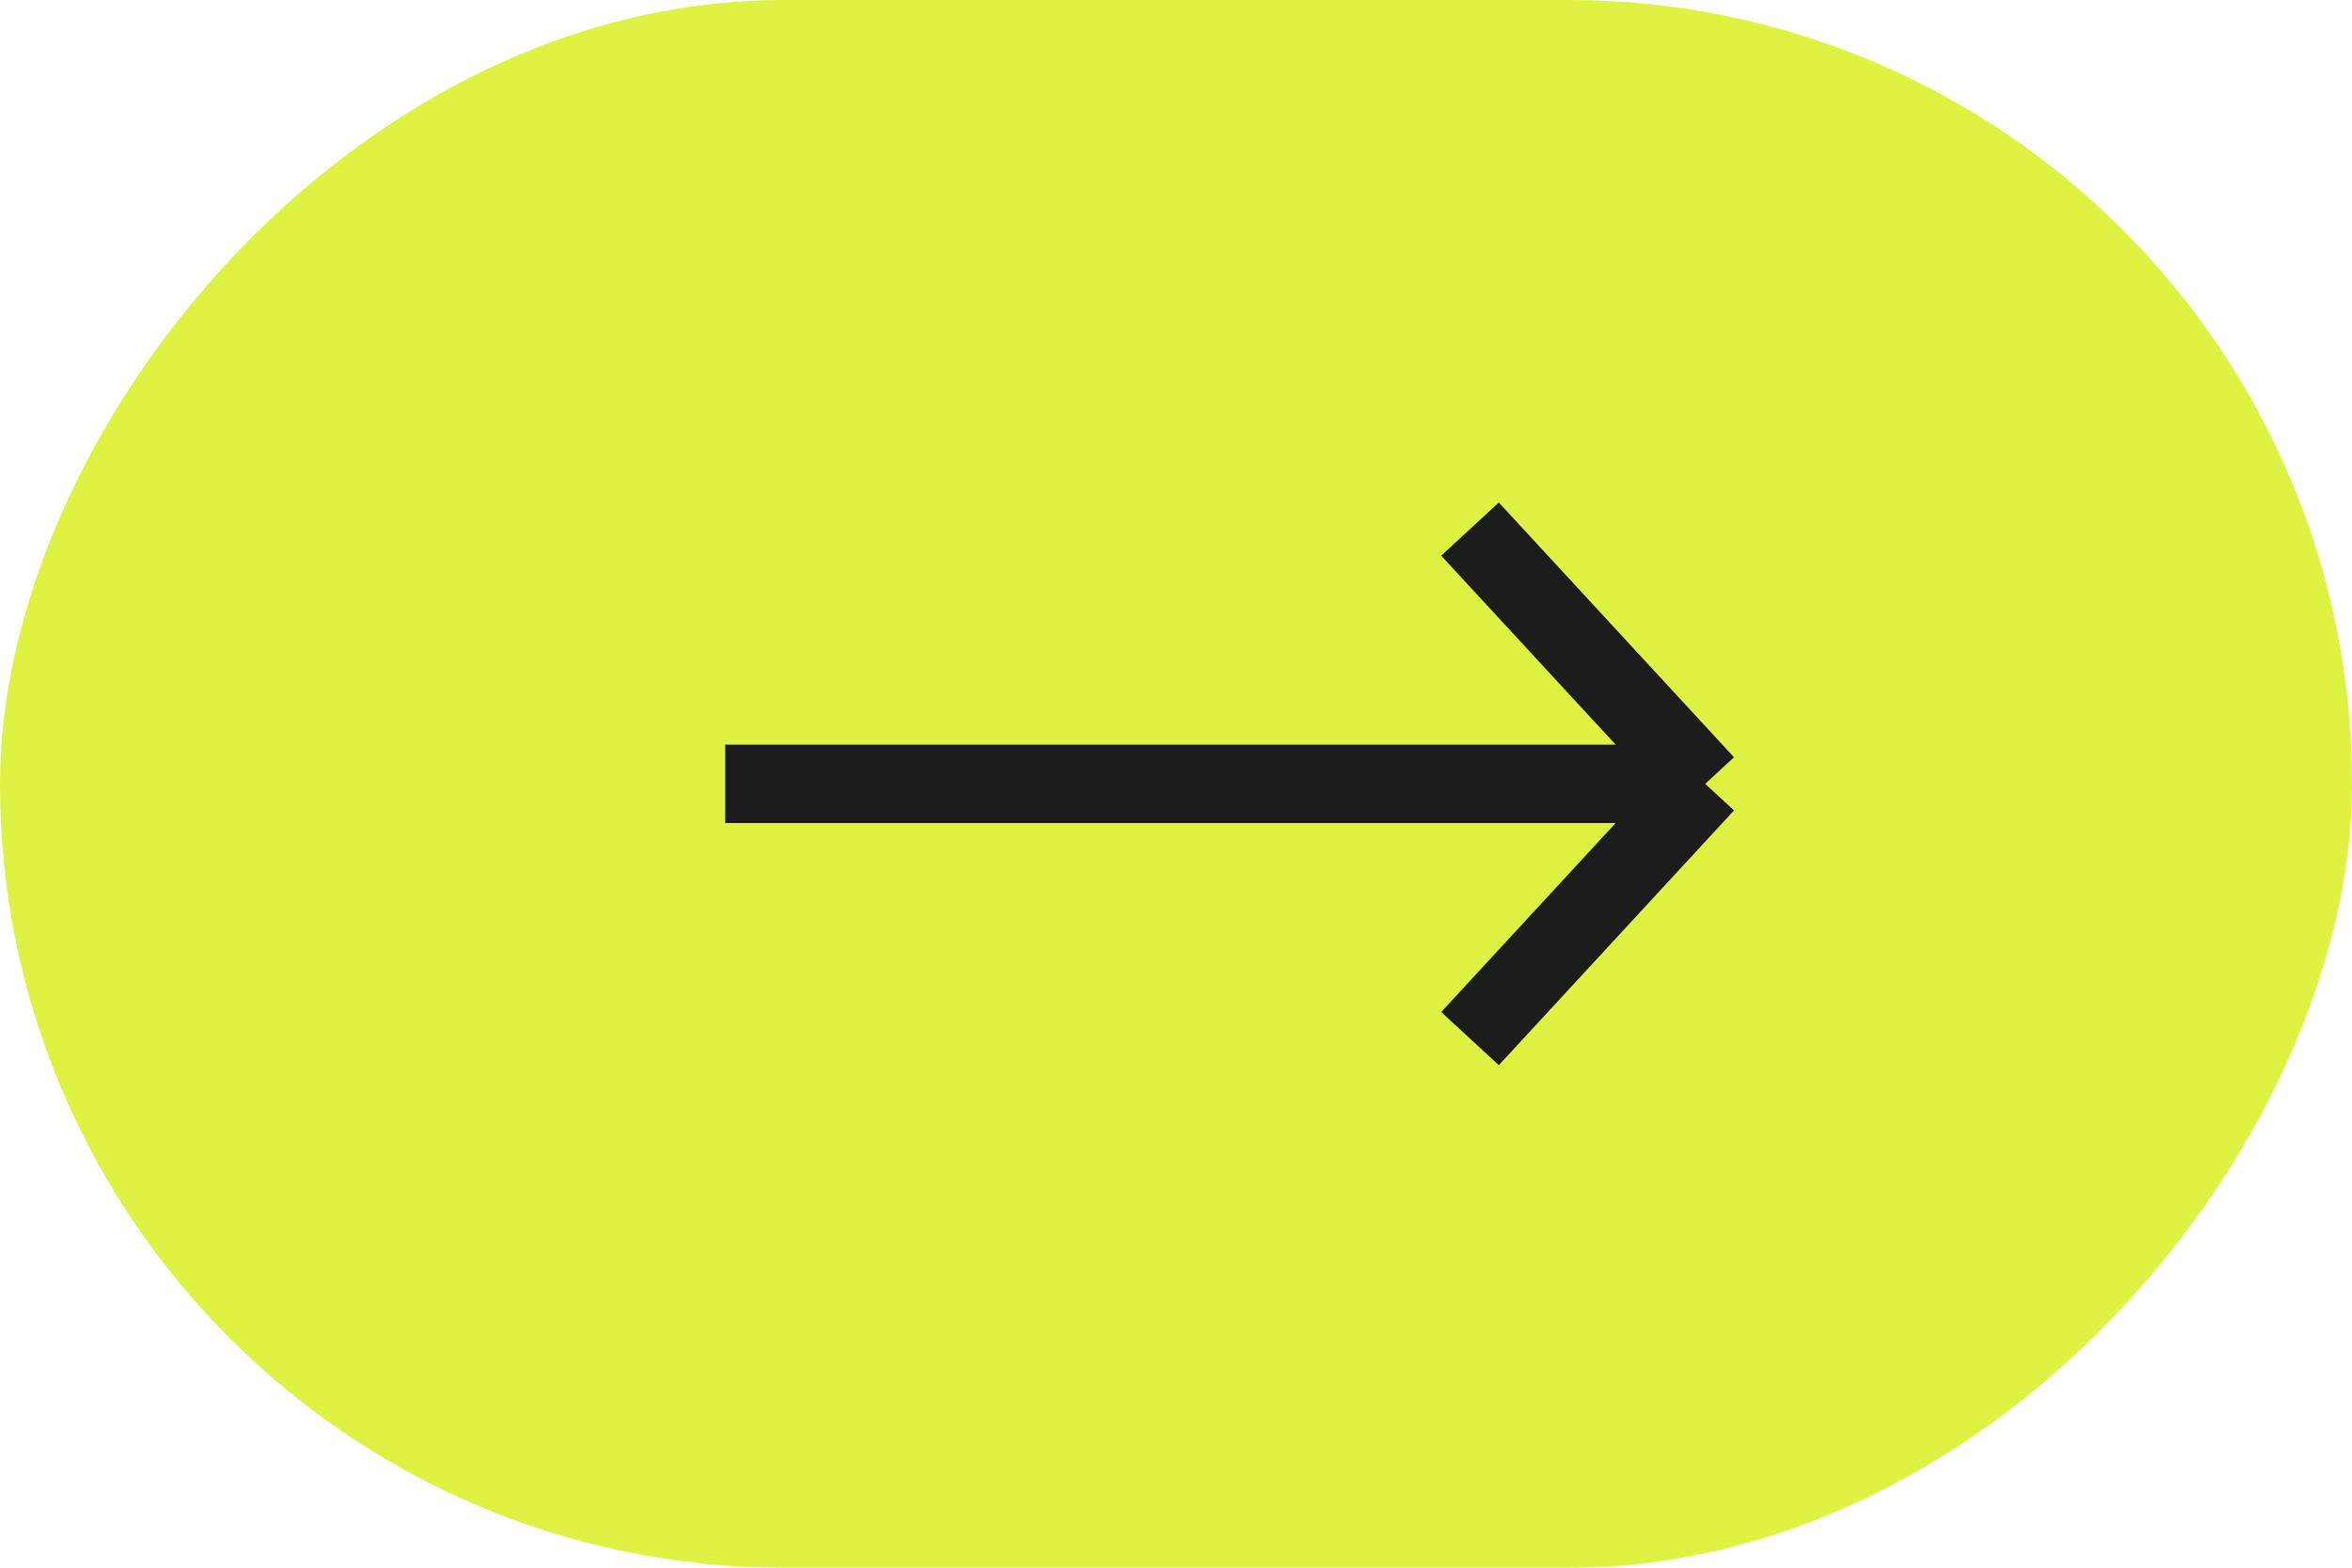 <?xml version="1.0" encoding="UTF-8"?> <svg xmlns="http://www.w3.org/2000/svg" width="60" height="40" viewBox="0 0 60 40" fill="none"> <rect width="60" height="40" rx="20" transform="matrix(-1 0 0 1 60 0)" fill="#DEF241"></rect> <path d="M18.5 20H43.5M43.5 20L37.5 13.5M43.5 20L37.5 26.5" stroke="#1C1C1C" stroke-width="2"></path> </svg> 